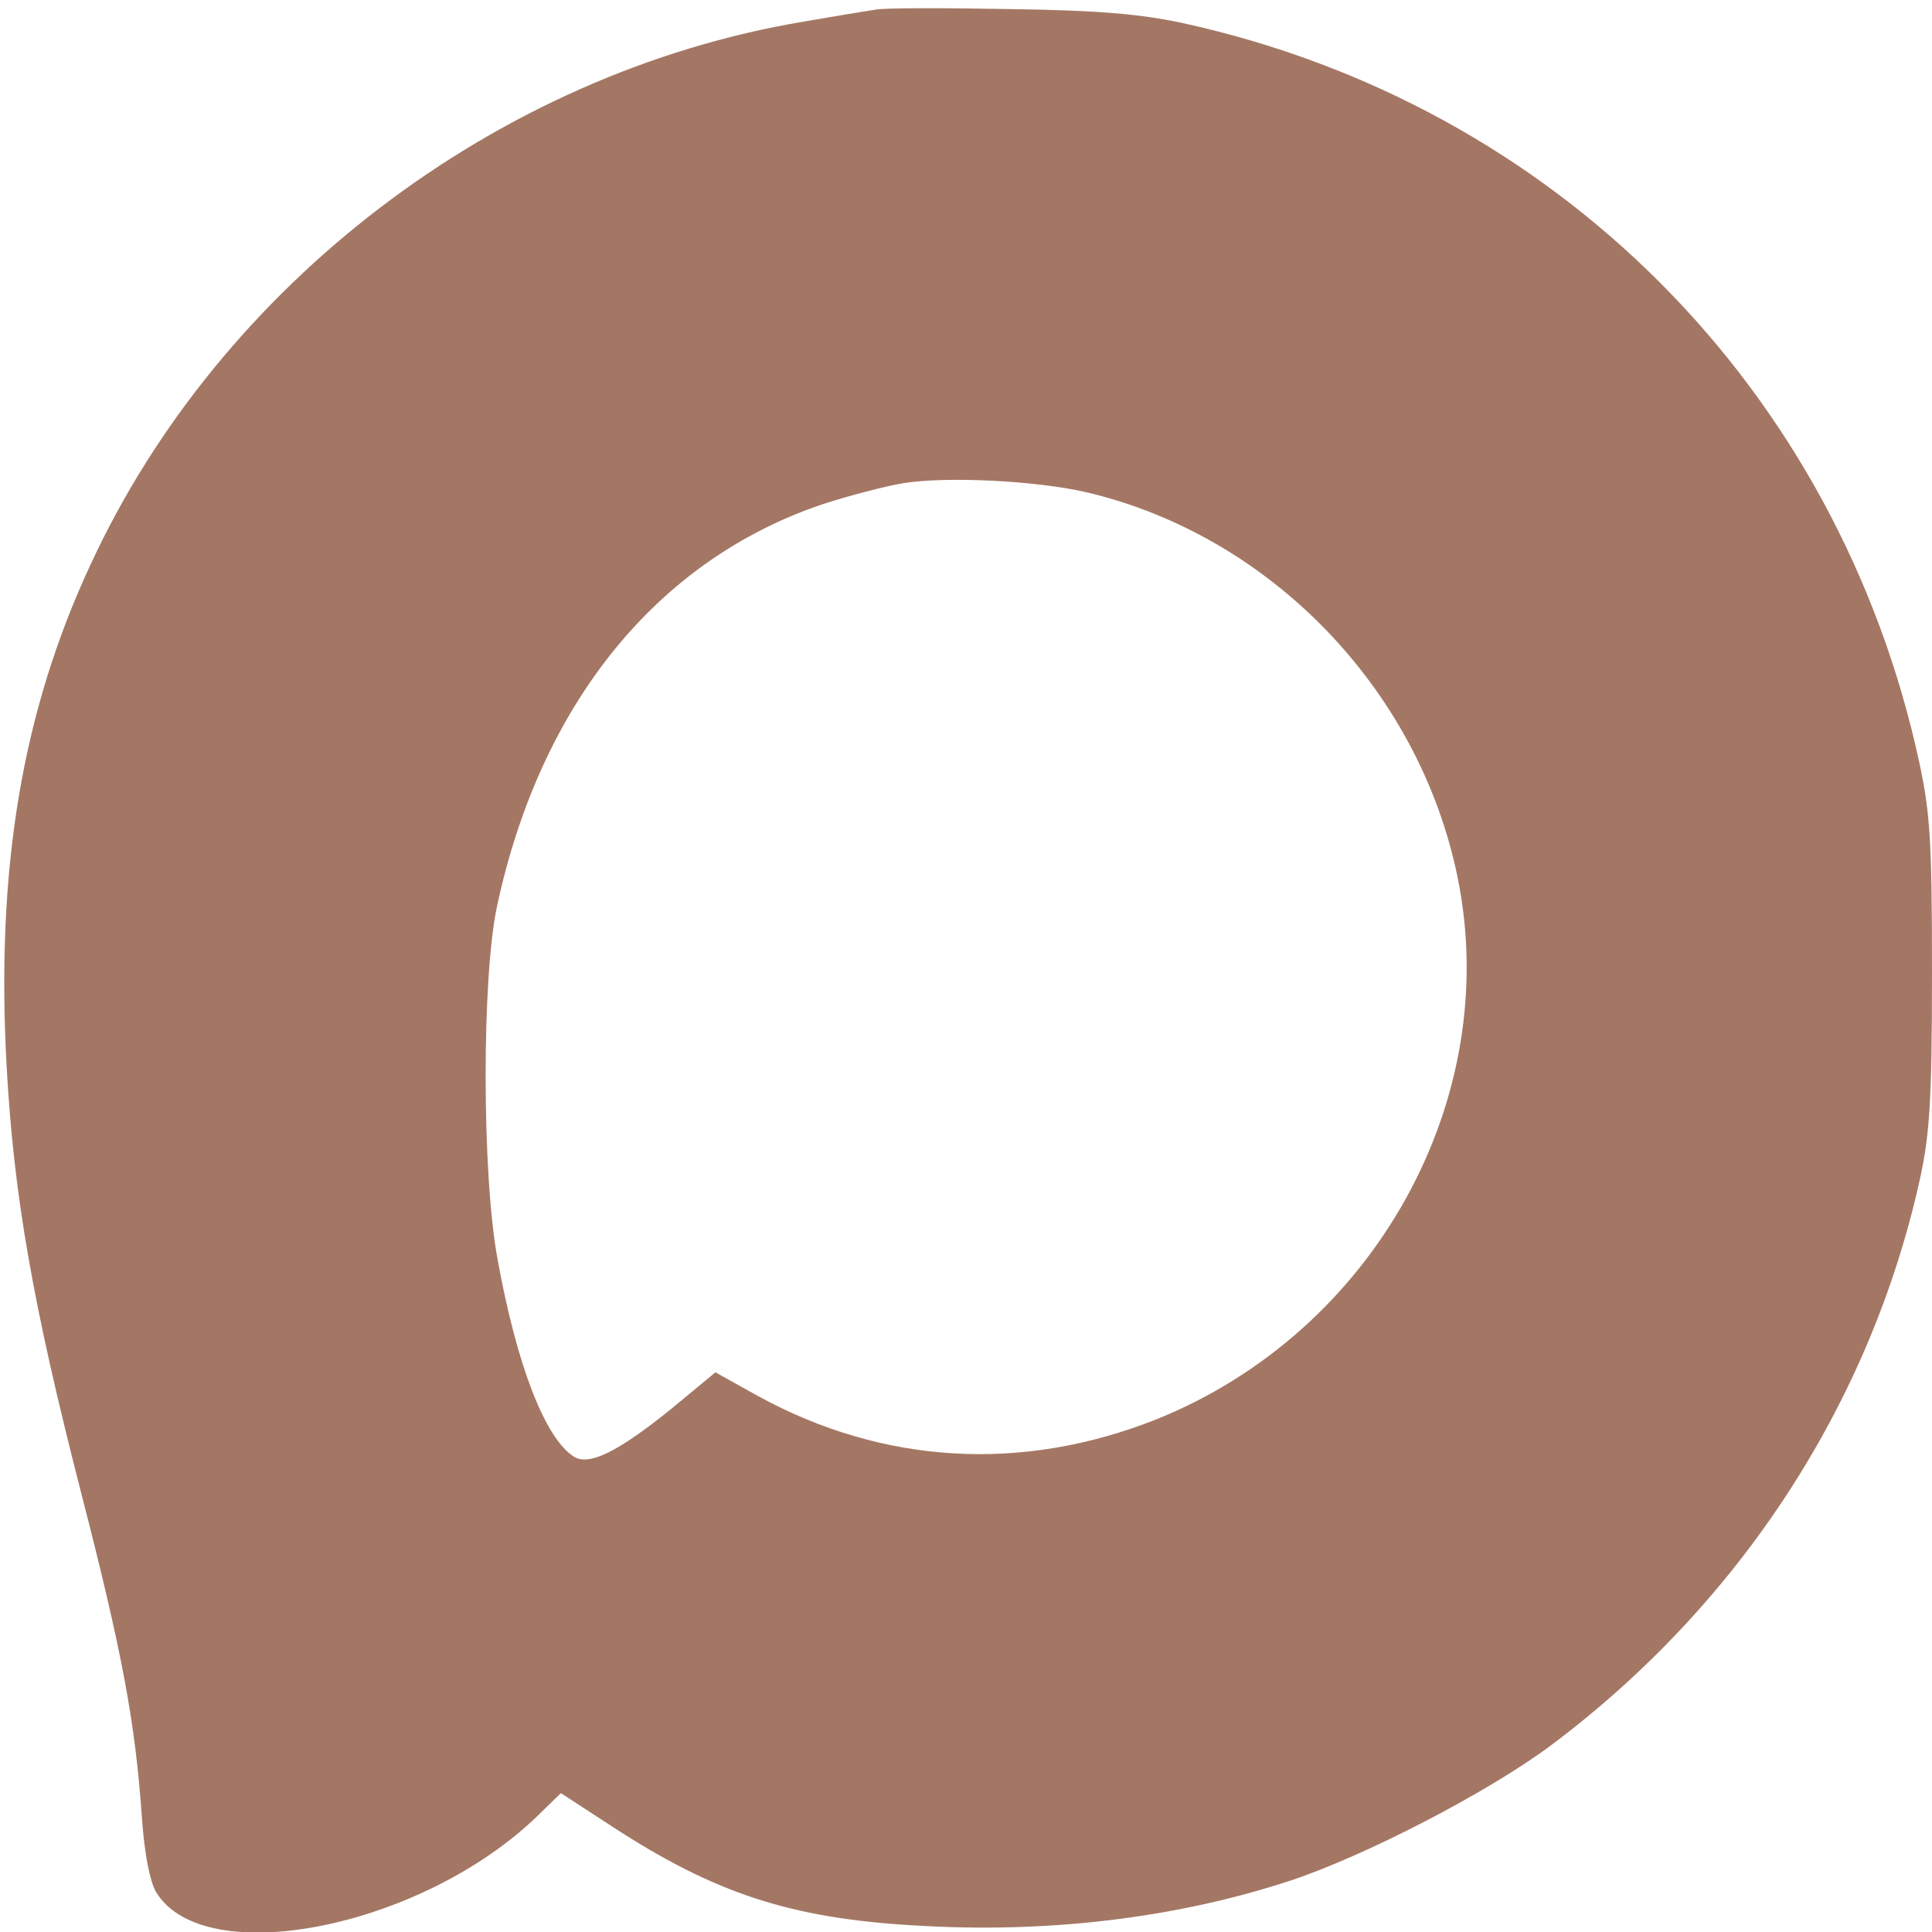 <?xml version="1.0" standalone="no"?>
<!DOCTYPE svg PUBLIC "-//W3C//DTD SVG 20010904//EN"
 "http://www.w3.org/TR/2001/REC-SVG-20010904/DTD/svg10.dtd">
<svg version="1.0" xmlns="http://www.w3.org/2000/svg"
 width="23" height="23" viewBox="0 0 320 320"
 preserveAspectRatio="xMidYMid meet">

<g transform="translate(0,320) scale(0.1,-0.1)"
fill="#A47764" stroke="none">
<path d="M1450 3184 c-14 -2 -68 -11 -120 -20 -506 -85 -965 -434 -1180 -899
-114 -245 -157 -505 -139 -832 12 -214 43 -392 123 -704 69 -268 90 -382 101
-539 4 -59 13 -105 23 -123 79 -133 443 -60 634 127 l37 36 86 -56 c169 -110
294 -151 498 -163 221 -14 435 12 624 74 124 41 329 147 433 225 312 234 528
566 610 937 16 74 20 128 20 341 0 219 -3 265 -21 349 -134 620 -603 1090
-1221 1225 -71 15 -140 21 -288 23 -107 2 -206 2 -220 -1z m348 -799 c305 -71
552 -326 616 -637 76 -369 -138 -754 -499 -899 -222 -88 -452 -75 -660 39
l-70 39 -75 -62 c-87 -70 -134 -93 -159 -78 -48 30 -95 151 -127 328 -26 141
-26 465 -1 583 72 337 266 575 540 667 43 14 104 30 135 35 71 11 217 4 300
-15z"/>
</g>
</svg>
